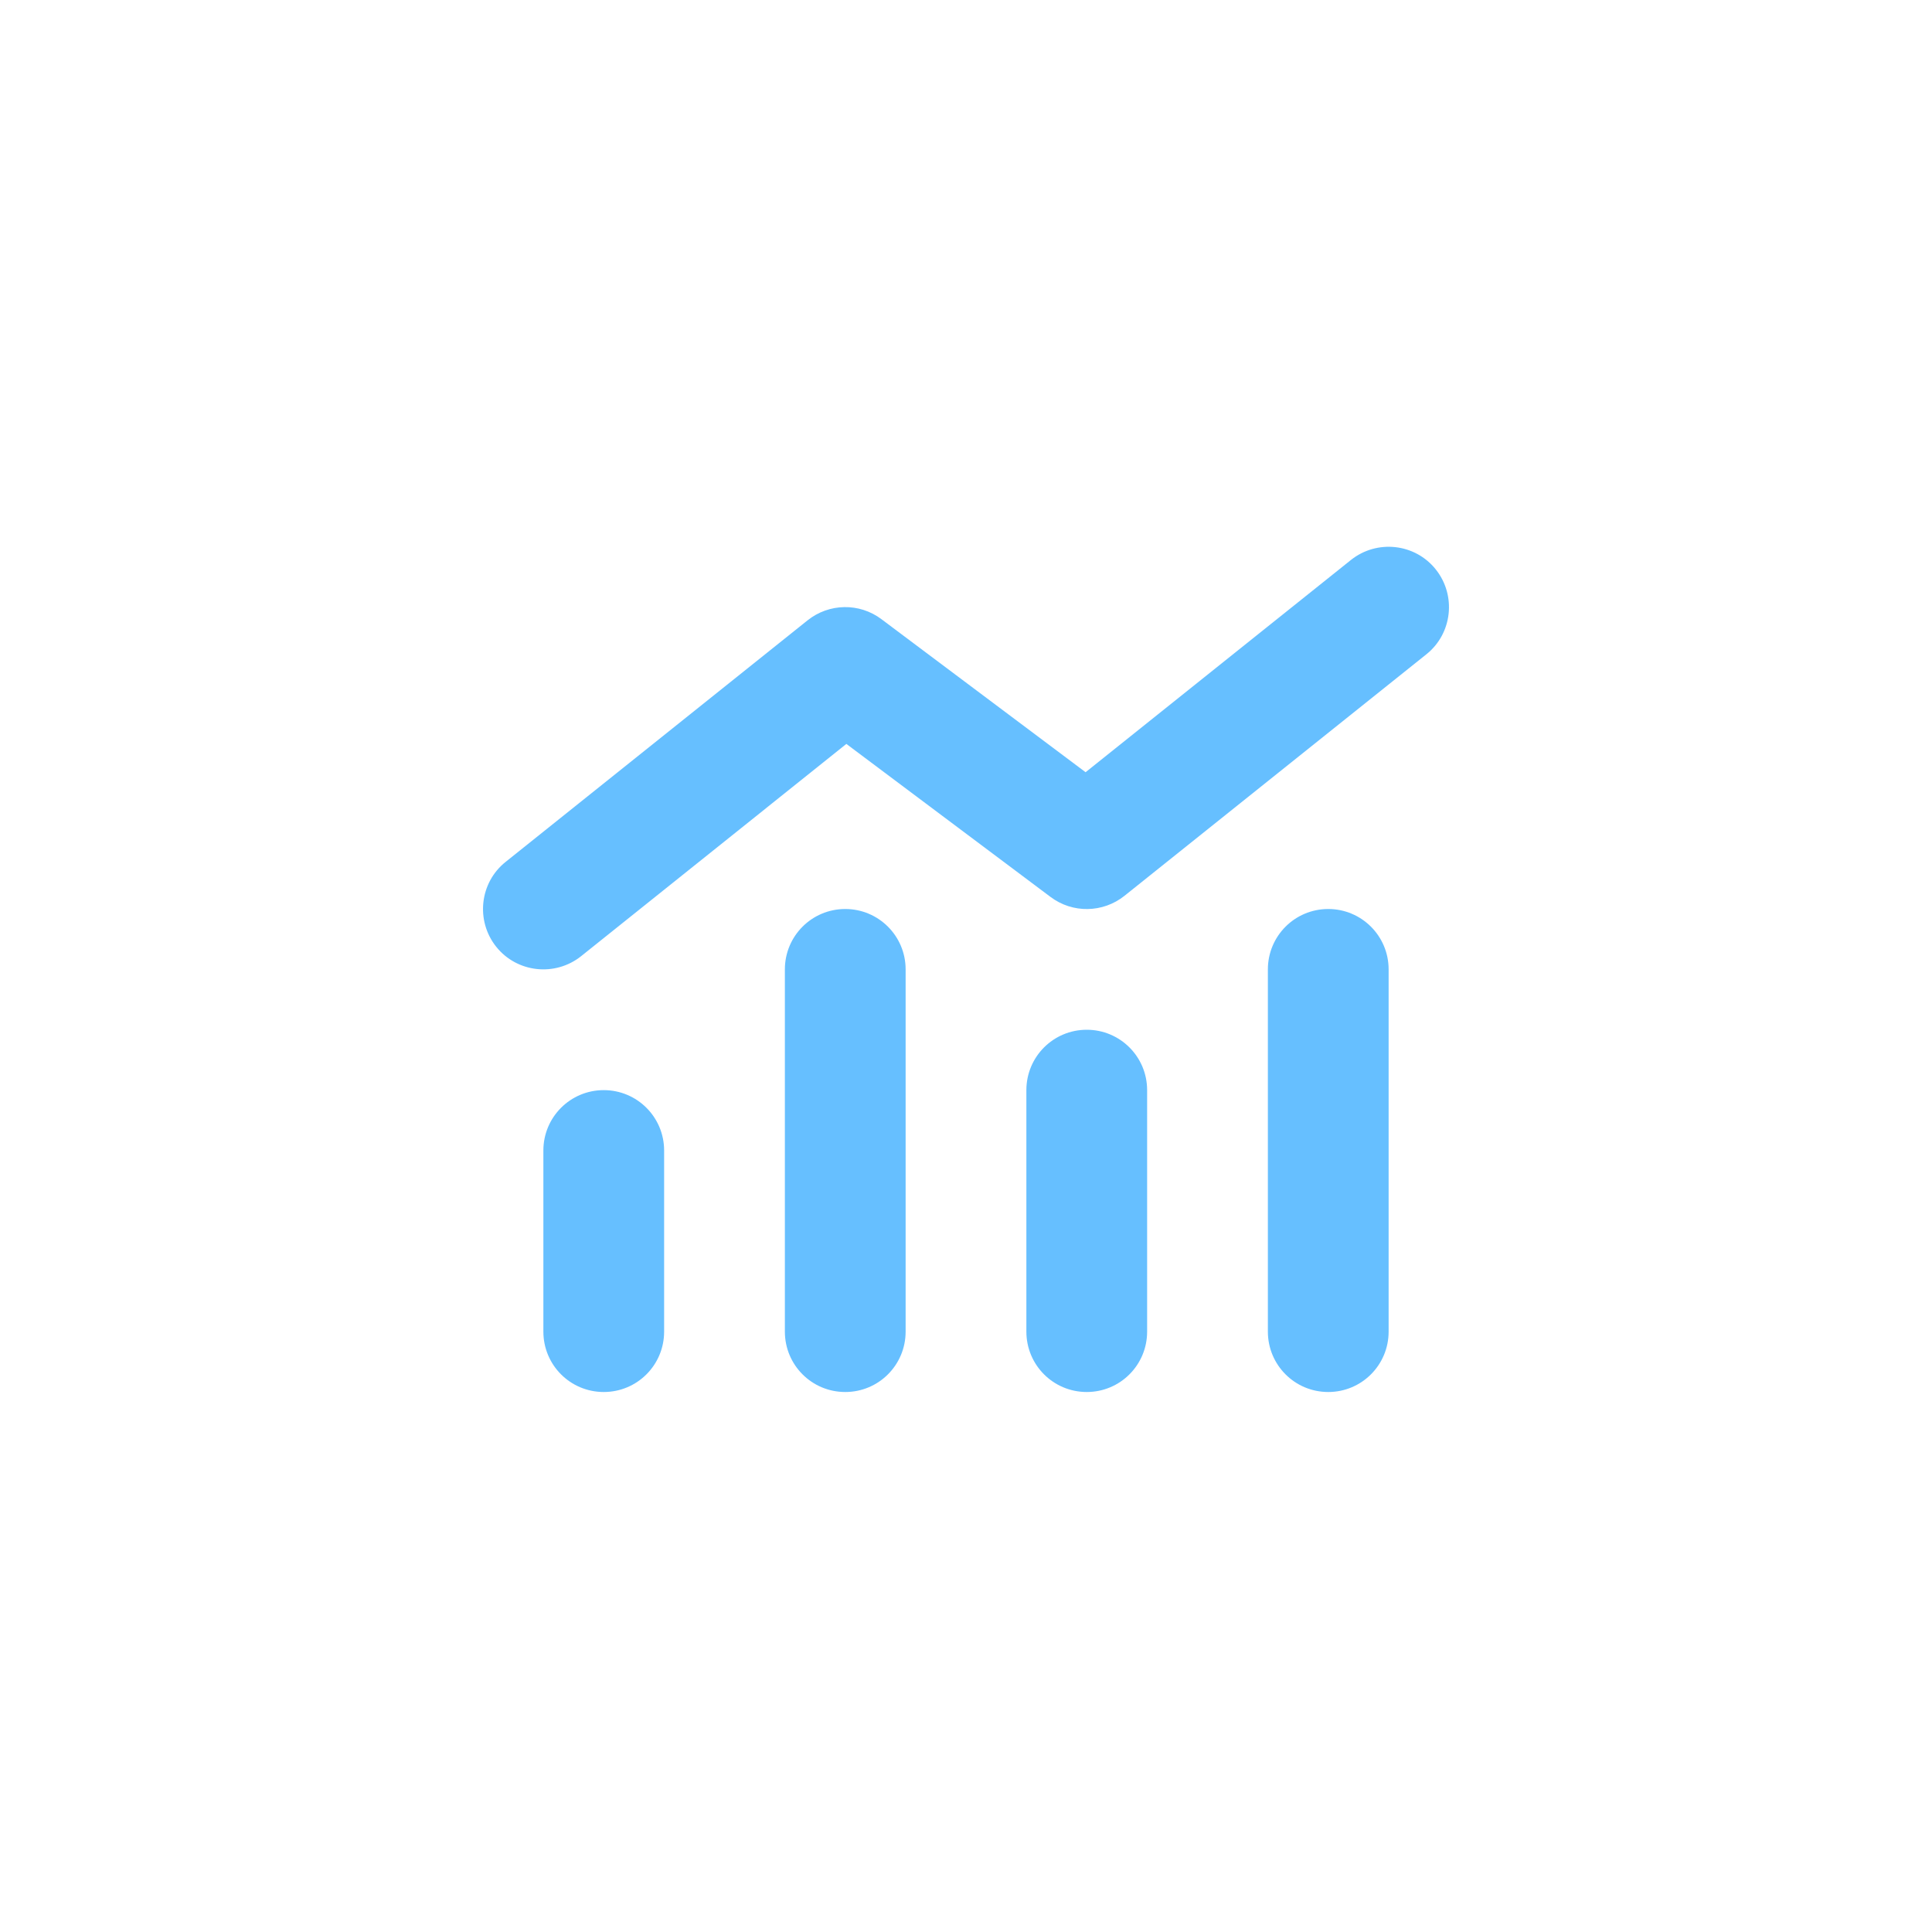 <svg width="40" height="40" viewBox="0 0 40 40" fill="none" xmlns="http://www.w3.org/2000/svg">
<path d="M29.531 13.547C30.07 13.117 30.156 12.328 29.726 11.789C29.297 11.25 28.508 11.164 27.969 11.594L22.476 15.988L18.25 12.82C17.793 12.476 17.164 12.488 16.719 12.844L10.469 17.844C9.93 18.273 9.844 19.062 10.273 19.601C10.703 20.14 11.492 20.226 12.031 19.797L17.523 15.402L21.75 18.57C22.207 18.914 22.836 18.902 23.281 18.547L29.531 13.547ZM16.25 20.07V27.57C16.25 28.262 16.808 28.82 17.5 28.82C18.191 28.82 18.75 28.262 18.75 27.57V20.07C18.75 19.379 18.191 18.82 17.5 18.82C16.808 18.82 16.25 19.379 16.25 20.07ZM11.25 23.82V27.57C11.25 28.262 11.808 28.82 12.5 28.82C13.191 28.82 13.75 28.262 13.75 27.57V23.82C13.75 23.129 13.191 22.57 12.5 22.57C11.808 22.57 11.25 23.129 11.25 23.82ZM22.5 21.32C21.808 21.32 21.25 21.879 21.25 22.57V27.57C21.25 28.262 21.808 28.82 22.5 28.82C23.191 28.82 23.75 28.262 23.75 27.57V22.57C23.75 21.879 23.191 21.32 22.5 21.32ZM26.25 20.07V27.57C26.25 28.262 26.808 28.82 27.5 28.82C28.191 28.82 28.75 28.262 28.75 27.57V20.07C28.75 19.379 28.191 18.82 27.5 18.82C26.808 18.82 26.25 19.379 26.25 20.07Z" fill="#66BFFF"/>
</svg>
